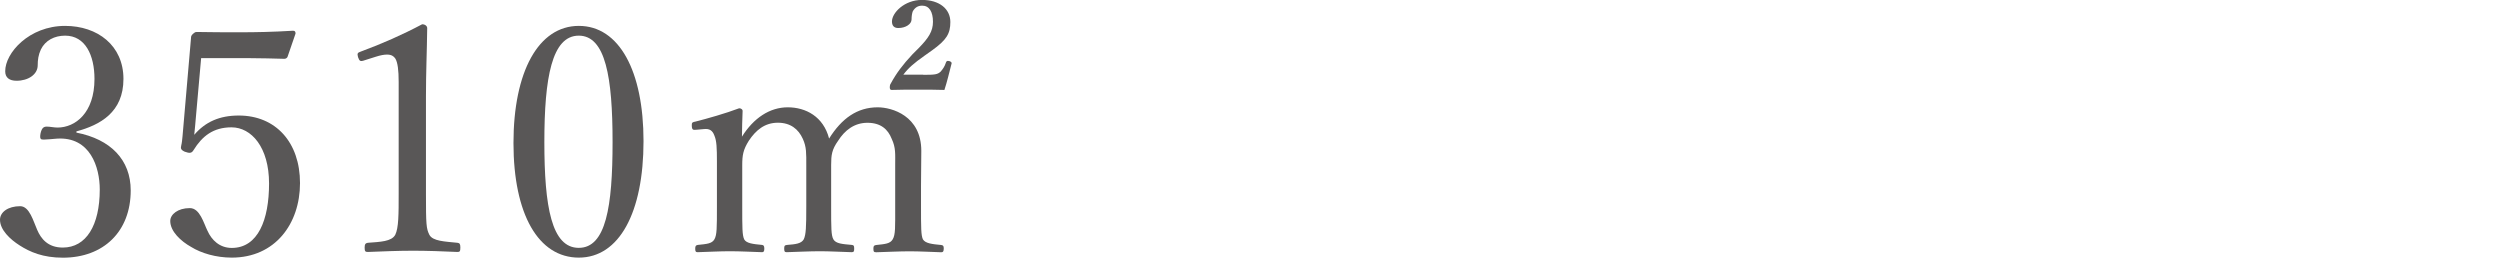 <?xml version="1.0" encoding="UTF-8"?>
<svg id="_レイヤー_2" data-name="レイヤー 2" xmlns="http://www.w3.org/2000/svg" viewBox="0 0 340.82 35.12">
  <defs>
    <style>
      .cls-1 {
        fill: none;
      }

      .cls-2 {
        fill: #595757;
      }
    </style>
  </defs>
  <g id="_レイヤー_1-2" data-name="レイヤー 1">
    <g>
      <g>
        <path class="cls-2" d="M10.42,18.08c4.65,.9,7.4,3.7,7.4,7.88,0,5.6-3.7,9.17-9.25,9.17-2.71,0-4.48-.77-5.9-1.68-1.29-.82-2.67-2.11-2.67-3.49,0-1.03,1.08-1.85,2.75-1.85,1.29,0,1.81,2.11,2.32,3.23,.52,1.21,1.46,2.41,3.49,2.41,3.18,0,5.04-3.01,5.04-7.92,0-3.01-1.29-7.23-5.85-6.93-.52,.04-1.38,.13-1.76,.13-.43,0-.6-.04-.47-.82,.17-.77,.43-.95,.86-.95s.99,.13,1.46,.13c2.41,0,5.04-1.98,5.04-6.63,0-3.23-1.25-5.9-4-5.9-1.46,0-2.71,.65-3.31,1.89-.34,.73-.43,1.42-.43,2.15,0,1.25-1.29,2.11-2.88,2.11-.99,0-1.55-.43-1.55-1.29C.69,7.23,3.96,3.53,8.87,3.53c4.43,0,7.96,2.67,7.96,7.23s-3.19,6.28-6.41,7.15v.17Z"/>
        <path class="cls-2" d="M26.69,16.14c-.04,.65-.13,1.38-.21,2.24,1.51-1.76,3.44-2.63,6.07-2.63,5.04,0,8.35,3.66,8.35,9.21s-3.4,10.16-9.3,10.16c-2.15,0-4.17-.6-5.55-1.46-1.38-.77-2.84-2.11-2.84-3.53,0-.9,1.03-1.76,2.67-1.76,1.38,0,1.89,2.07,2.41,3.1,.56,1.25,1.64,2.33,3.31,2.33,3.57,0,5.08-3.83,5.08-8.78s-2.41-7.66-5.12-7.66c-2.5,0-4,1.21-5.17,3.1-.26,.43-.52,.47-1.21,.22-.56-.26-.56-.47-.47-.86,.09-.34,.13-.82,.17-1.21l1.16-13.43c0-.22,.04-.34,.26-.56,.21-.17,.3-.26,.52-.26,1.64,.04,4.05,.04,6.24,.04,1.64,0,4.13-.04,6.89-.21,.26,0,.34,.13,.34,.39l-1.08,3.14c-.04,.17-.26,.3-.43,.3-1.76-.04-2.97-.09-4.65-.09h-6.71l-.73,8.22Z"/>
        <path class="cls-2" d="M49.59,8.26c-.43,.13-.6,.09-.78-.47-.13-.52-.09-.6,.43-.78,2.8-1.03,5.64-2.28,8.31-3.7,.43,0,.69,.26,.69,.52-.04,3.4-.17,5.85-.17,9.34v13.21c0,4.26,.04,4.78,.47,5.64,.47,.86,2.07,.9,3.83,1.08,.3,.04,.39,.17,.39,.65,0,.52-.09,.6-.39,.6-1.89-.09-4.22-.17-6.03-.17-2.07,0-4.18,.09-6.2,.17-.34,0-.43-.09-.43-.6,0-.47,.13-.6,.43-.65,1.72-.13,3.23-.17,3.74-1.08,.47-.95,.47-2.8,.47-5.64V11.15c0-1.55-.13-2.67-.47-3.19-.21-.3-.52-.52-1.12-.52-.39,0-.9,.09-1.55,.3l-1.64,.52Z"/>
        <path class="cls-2" d="M87.73,19.24c0,9.73-3.31,15.88-8.82,15.88s-8.91-5.9-8.91-15.62,3.4-15.97,8.91-15.97,8.82,6.16,8.82,15.71Zm-13.52,.13c0,8.82,.99,14.42,4.69,14.42s4.61-5.6,4.61-14.42-.95-14.51-4.61-14.51-4.69,5.73-4.69,14.51Z"/>
        <path class="cls-2" d="M94.91,17.69c-.43,.04-.6,.04-.6-.65,0-.34,.09-.39,.52-.47,1.55-.39,4.13-1.12,5.94-1.81,.26,0,.47,.17,.47,.34-.04,1.16-.09,2.45-.09,3.53,1.59-2.54,3.79-4,6.24-4s4.86,1.25,5.64,4.26c1.72-2.75,3.83-4.26,6.63-4.26,1.94,0,5.94,1.16,5.94,5.94,0,1.55-.04,3.75-.04,4.78v2.8c0,2.88,0,3.92,.26,4.48,.34,.56,1.25,.65,2.5,.77,.26,.04,.34,.13,.34,.47,0,.39-.09,.52-.34,.52-1.29-.04-2.97-.13-4.3-.13-1.42,0-3.1,.09-4.56,.13-.34,0-.39-.09-.39-.52,0-.34,.09-.43,.39-.47,1.21-.13,1.89-.17,2.24-.77,.39-.65,.34-1.68,.34-4.48v-5.64c0-1.55,.09-2.37-.47-3.57-.52-1.33-1.51-2.2-3.31-2.2s-3.1,1.03-4,2.45c-.86,1.21-.95,1.94-.95,3.31v5.64c0,2.93,0,3.92,.3,4.48,.34,.6,1.21,.65,2.54,.77,.26,.04,.3,.13,.3,.52,0,.34-.04,.47-.34,.47-1.42-.04-3.06-.13-4.3-.13-1.46,0-3.14,.09-4.56,.13-.3,0-.34-.13-.34-.52s.09-.43,.39-.47c1.16-.09,1.94-.17,2.28-.77,.3-.65,.34-1.64,.34-4.48v-5.64c0-1.59,.04-2.45-.47-3.57-.6-1.33-1.68-2.2-3.4-2.2-1.81,0-3.01,1.03-3.96,2.45-.78,1.25-.9,1.98-.9,3.36v5.6c0,2.93,0,3.88,.26,4.48,.3,.56,1.21,.65,2.45,.77,.21,.04,.3,.13,.3,.52,0,.34-.09,.47-.3,.47-1.33-.04-3.01-.13-4.39-.13s-2.97,.09-4.39,.13c-.26,0-.34-.09-.34-.47s.09-.47,.34-.52c1.25-.13,1.94-.17,2.28-.77,.34-.6,.34-1.55,.34-4.48v-6.11c0-1.85-.04-2.84-.34-3.53-.26-.73-.69-.99-1.46-.9l-.99,.09Zm30.95-7.49c1.59,0,1.94-.04,2.37-.43,.26-.3,.56-.69,.73-1.25,.04-.13,.13-.22,.26-.22,.3,0,.52,.17,.52,.3l-.04,.17c-.26,.99-.6,2.45-.95,3.49-1.21-.04-2.32-.04-3.53-.04-1.33,0-2.5,0-3.66,.04-.17,0-.26-.09-.26-.39,0-.17,.04-.34,.13-.47,.77-1.42,1.64-2.58,2.97-4l.9-.9c1.29-1.33,1.89-2.24,1.89-3.53,0-1.38-.52-2.2-1.46-2.2-.6,0-.99,.26-1.29,.77-.09,.22-.17,.65-.17,1.12,0,.6-.77,1.16-1.81,1.16-.56,0-.86-.3-.86-.9,0-1.16,1.68-2.93,4.09-2.93s3.87,1.25,3.87,3.01c0,1.59-.52,2.45-2.5,3.87l-1.03,.73c-1.46,1.03-2.2,1.68-2.88,2.58h2.71Z"/>
      </g>
      <polyline class="cls-1" points="0 24.51 0 14.09 340.82 14.09 340.82 24.51"/>
    </g>
  </g>
</svg>